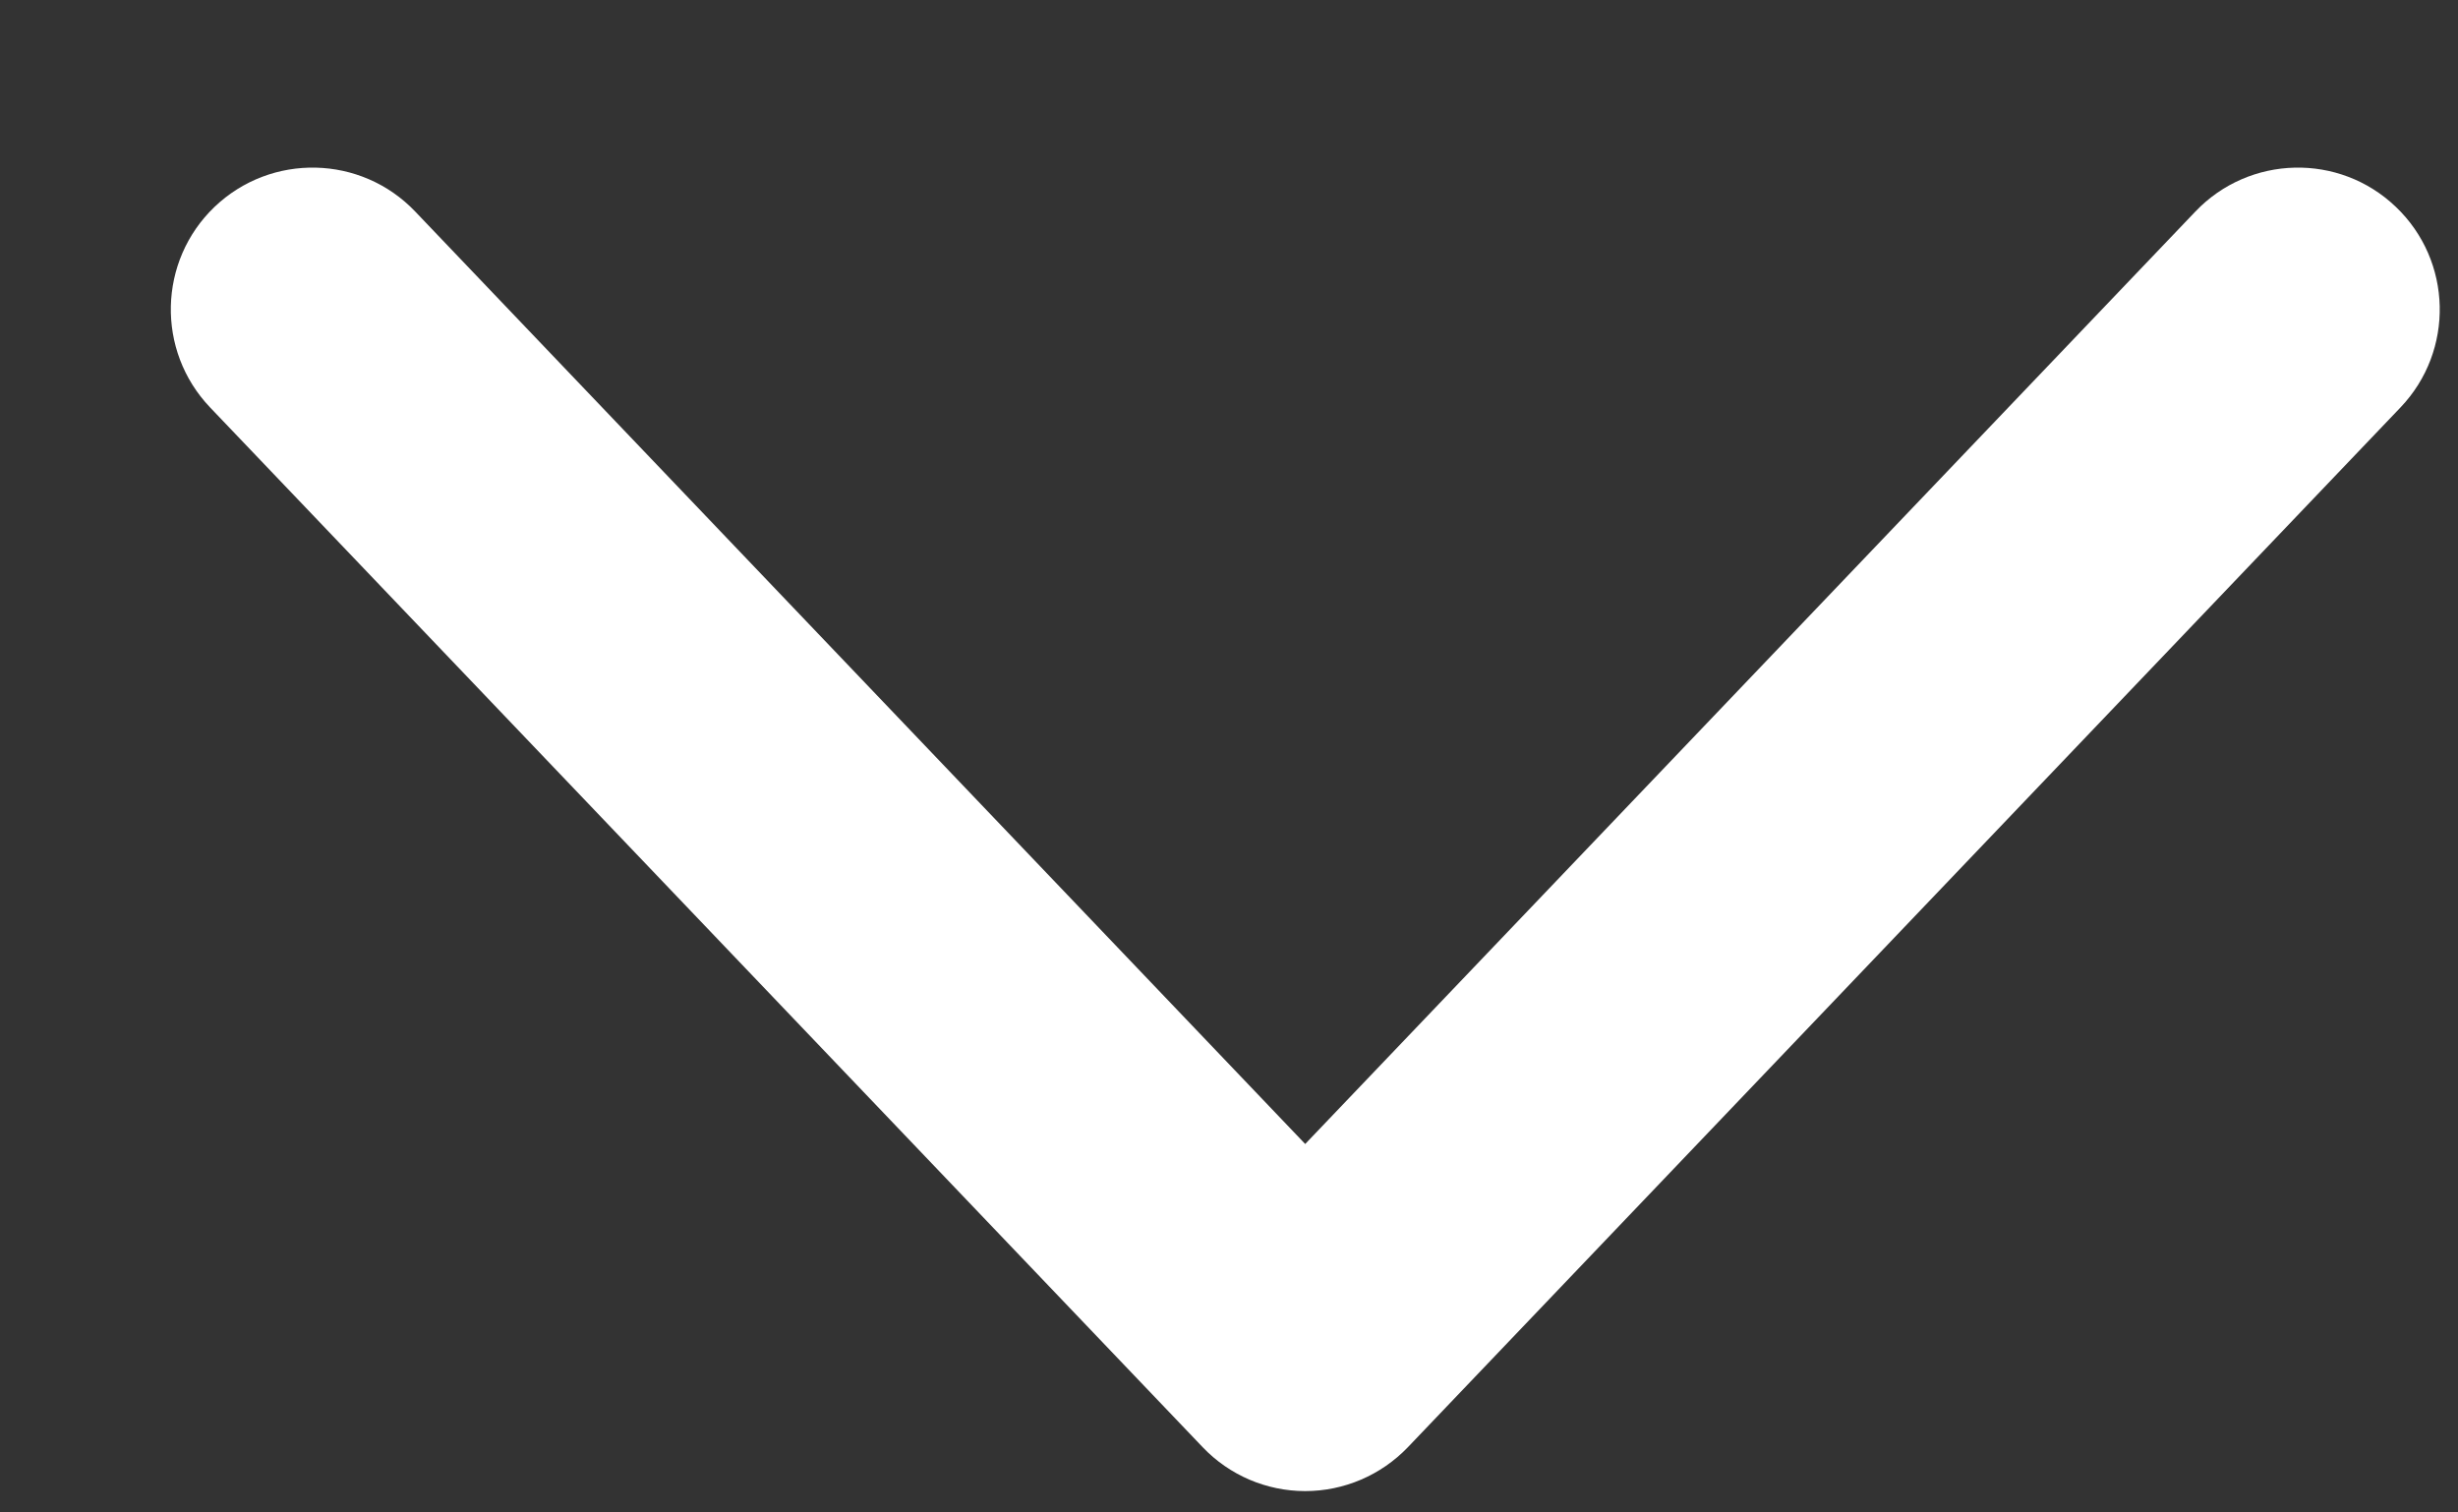 <?xml version="1.0" encoding="UTF-8"?> <svg xmlns="http://www.w3.org/2000/svg" width="13" height="8" viewBox="0 0 13 8" fill="none"><rect x="0" y="0" width="13" height="8" fill="#333333" stroke="none"/> <path fill-rule="evenodd" clip-rule="evenodd" d="M12.671 1.094C12.971 1.38 12.982 1.855 12.696 2.155L7.446 7.655C7.304 7.803 7.108 7.887 6.903 7.887C6.698 7.887 6.502 7.803 6.361 7.655L1.111 2.155C0.825 1.855 0.836 1.38 1.135 1.094C1.435 0.808 1.91 0.819 2.196 1.119L6.903 6.051L11.611 1.119C11.897 0.819 12.372 0.808 12.671 1.094Z" fill="white"></path> </svg> 